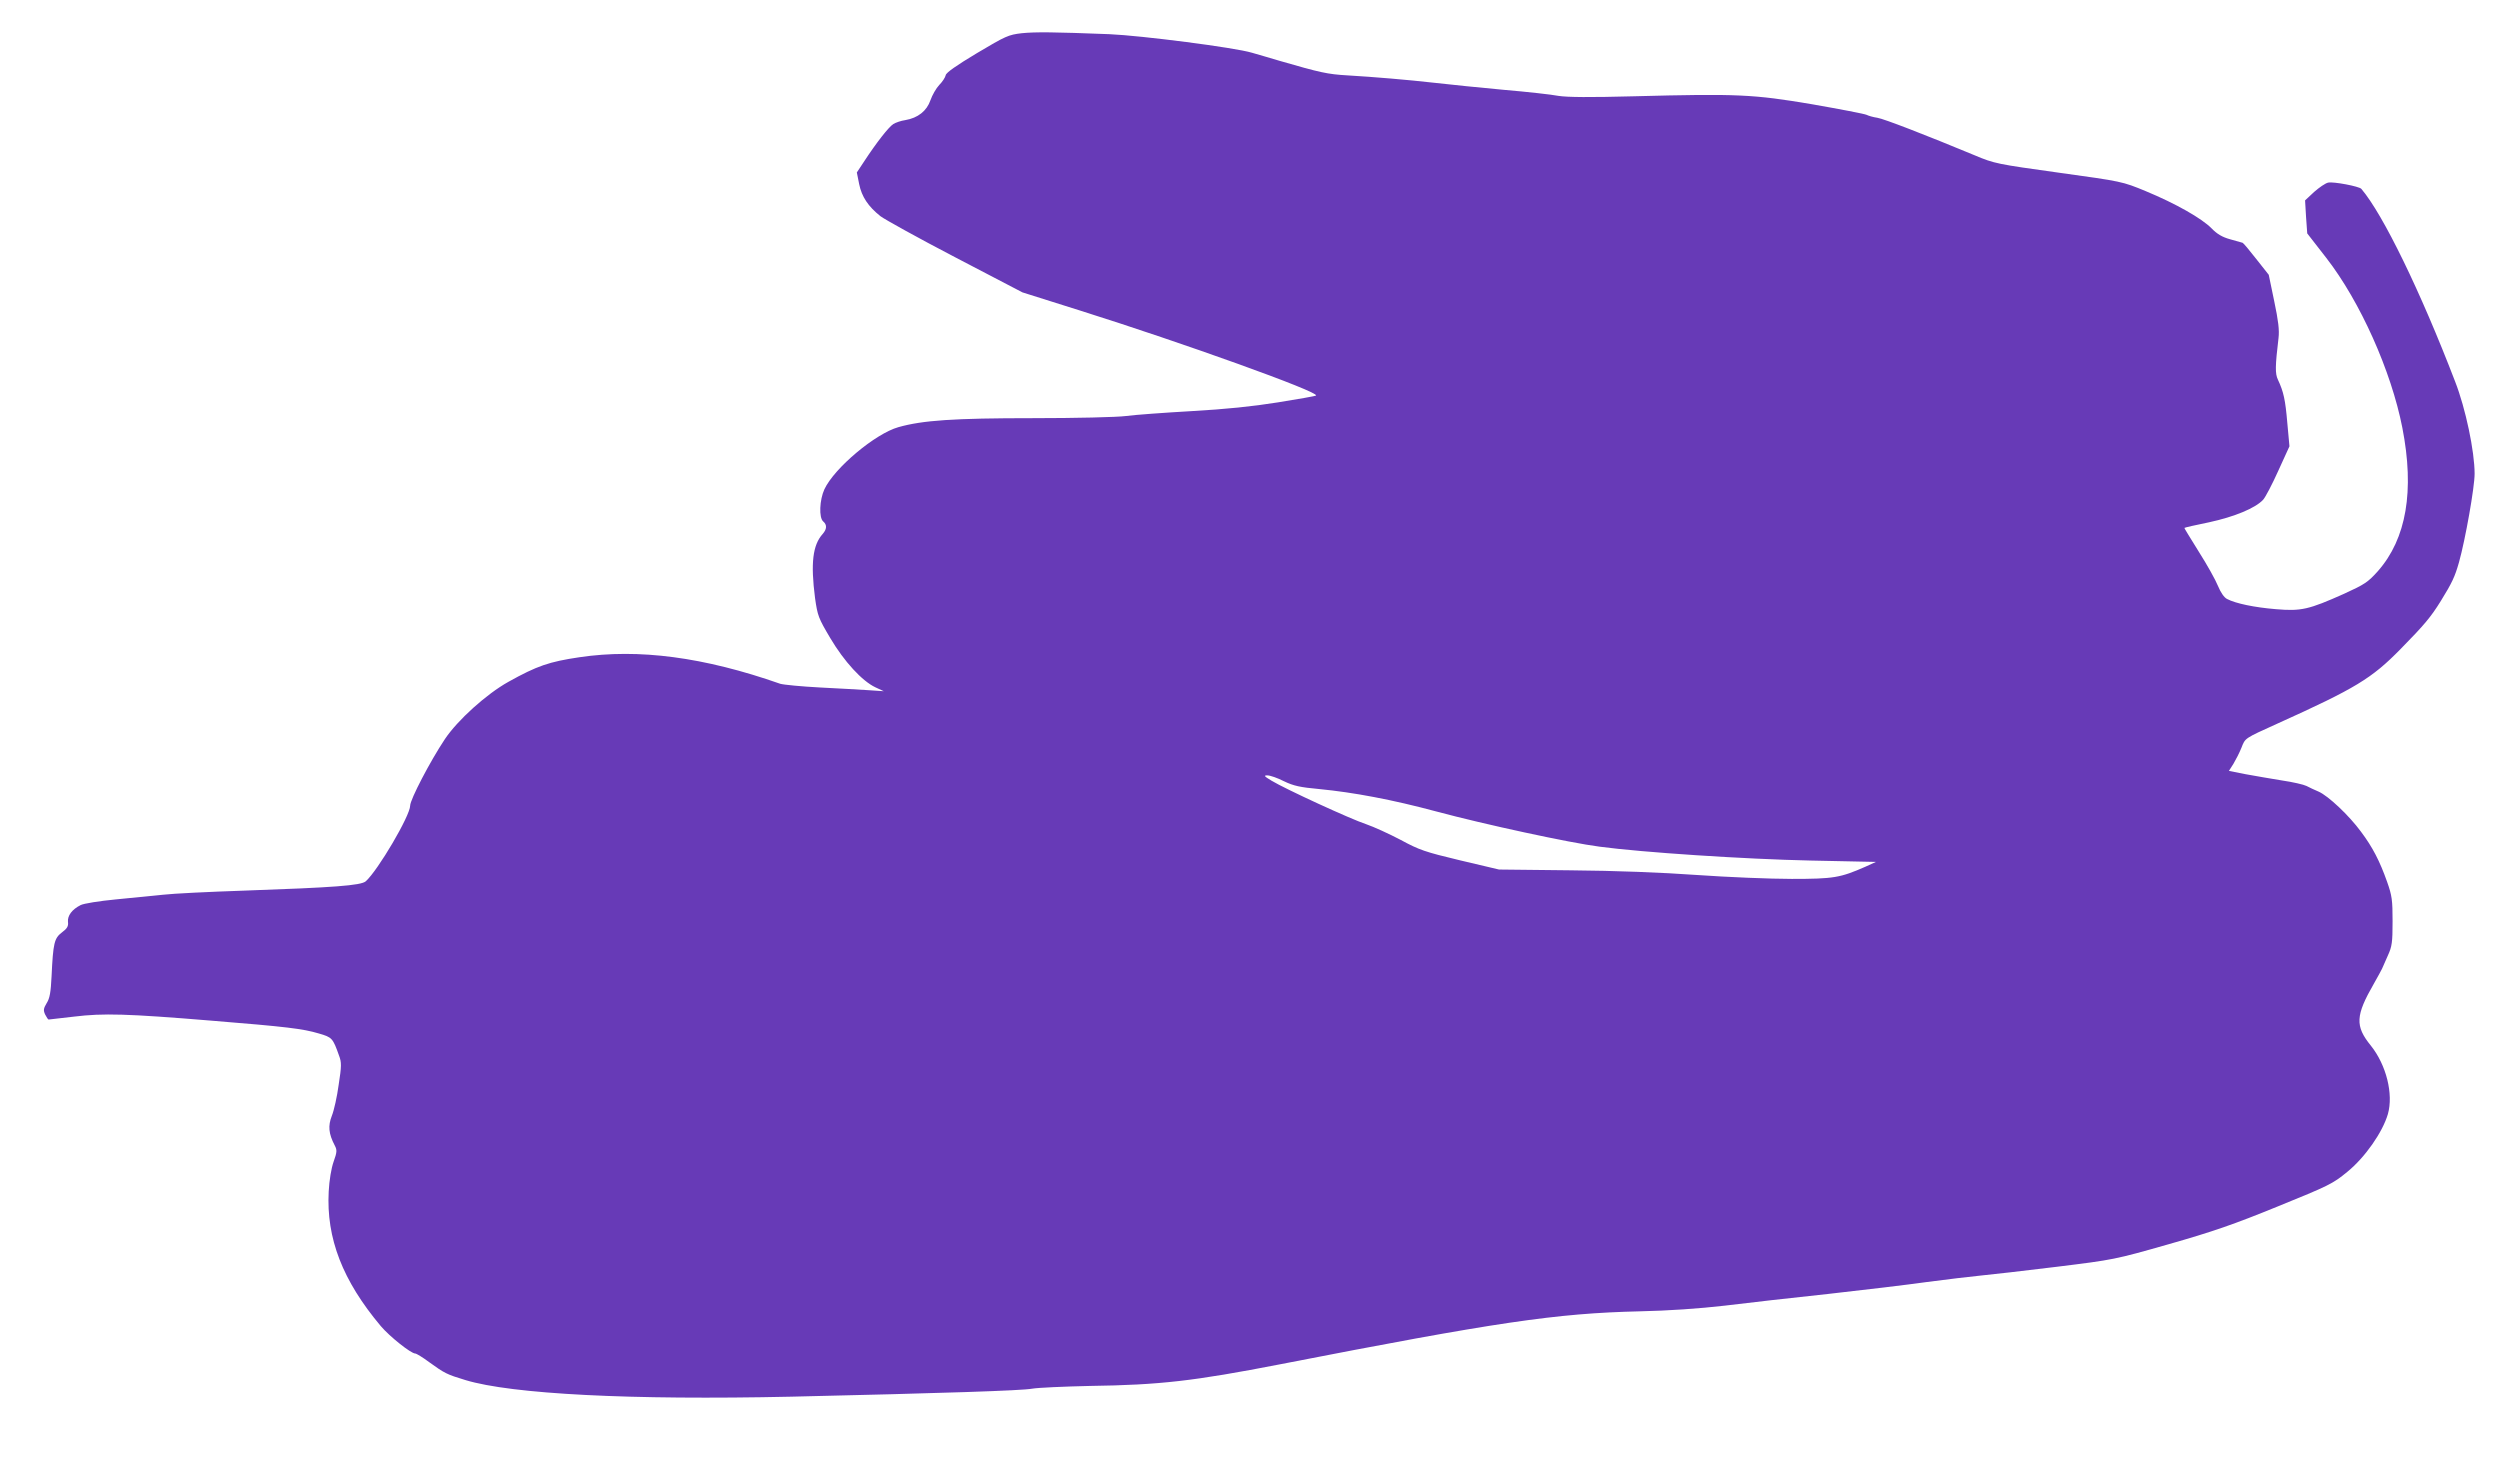 <?xml version="1.0" standalone="no"?>
<!DOCTYPE svg PUBLIC "-//W3C//DTD SVG 20010904//EN"
 "http://www.w3.org/TR/2001/REC-SVG-20010904/DTD/svg10.dtd">
<svg version="1.0" xmlns="http://www.w3.org/2000/svg"
 width="1280pt" height="749pt" viewBox="0 0 1280 749"
 preserveAspectRatio="xMidYMid meet">
<g transform="translate(0,749) scale(0.1,-0.1)"
fill="#673ab7" stroke="none">
<path d="M5232 7320 c-69 -8 -82 -14 -230 -102 -105 -63 -158 -100 -160 -113
-2 -11 -17 -34 -33 -50 -16 -17 -36 -52 -45 -78 -19 -55 -64 -91 -129 -102
-22 -3 -50 -13 -61 -20 -24 -15 -87 -96 -148 -189 l-39 -59 12 -60 c13 -64 46
-114 109 -164 21 -16 192 -111 382 -210 l345 -180 295 -93 c527 -166 1226
-417 1208 -435 -2 -3 -89 -18 -194 -35 -131 -21 -267 -35 -444 -45 -140 -8
-291 -19 -335 -25 -44 -6 -258 -11 -475 -11 -407 0 -566 -11 -690 -46 -118
-33 -328 -209 -379 -318 -25 -54 -29 -146 -6 -165 20 -17 19 -39 -3 -64 -51
-57 -62 -149 -39 -328 13 -91 17 -102 78 -205 71 -120 163 -220 231 -252 l43
-20 -75 5 c-41 3 -154 9 -250 14 -96 5 -188 14 -205 19 -391 137 -725 181
-1028 136 -155 -23 -217 -44 -364 -126 -113 -63 -260 -196 -325 -293 -76 -114
-178 -310 -178 -341 0 -51 -164 -330 -227 -387 -24 -22 -166 -32 -623 -48
-179 -6 -365 -15 -415 -21 -49 -5 -159 -16 -242 -24 -84 -8 -165 -21 -180 -29
-44 -22 -68 -54 -65 -86 3 -22 -4 -34 -31 -54 -39 -30 -45 -53 -53 -225 -4
-81 -9 -112 -25 -137 -16 -27 -18 -36 -8 -58 7 -14 15 -26 18 -26 3 0 62 7
131 15 148 18 269 15 705 -21 383 -31 465 -41 546 -65 70 -20 73 -24 105 -114
13 -34 13 -53 -2 -149 -8 -60 -24 -132 -35 -159 -20 -51 -17 -91 15 -152 12
-23 12 -33 -6 -83 -12 -34 -22 -95 -25 -152 -13 -240 71 -457 267 -690 45 -53
154 -140 176 -140 6 0 39 -20 71 -44 79 -57 90 -63 186 -92 237 -72 847 -103
1667 -85 785 18 1182 31 1235 41 28 5 160 11 295 14 359 5 532 25 975 111
1108 216 1412 261 1840 271 146 3 305 14 435 29 113 14 351 41 530 60 179 20
406 47 505 61 99 13 223 28 275 33 52 5 228 25 390 45 292 36 298 37 575 116
225 64 334 102 557 193 261 106 282 116 356 177 91 74 181 203 208 296 29 102
-8 251 -87 350 -82 101 -79 154 16 319 19 33 37 67 41 75 3 8 17 39 30 68 21
46 24 67 24 175 0 109 -3 131 -28 202 -38 107 -74 177 -134 257 -60 82 -168
184 -217 205 -20 9 -48 21 -62 29 -14 7 -70 20 -125 28 -54 9 -138 23 -186 32
l-86 17 23 36 c12 20 31 57 41 82 20 51 14 47 184 124 401 181 483 231 631
382 123 125 155 164 206 246 58 94 72 124 93 198 33 118 80 385 80 453 0 115
-46 335 -100 473 -177 461 -369 856 -480 986 -11 13 -143 38 -170 32 -14 -3
-46 -25 -72 -48 l-46 -43 5 -85 6 -84 98 -126 c173 -223 332 -578 389 -869 63
-323 21 -568 -125 -734 -51 -57 -68 -68 -173 -116 -181 -81 -220 -90 -349 -79
-110 9 -206 29 -250 52 -15 7 -33 33 -47 67 -12 30 -56 109 -98 175 -41 66
-75 121 -74 122 1 2 58 15 127 29 129 28 236 72 276 115 12 13 47 80 78 149
l57 125 -11 120 c-10 118 -19 159 -48 221 -15 31 -14 70 3 213 5 41 -1 89 -22
189 l-28 135 -64 81 c-35 45 -66 82 -70 83 -4 1 -32 9 -64 18 -40 11 -67 27
-95 56 -50 51 -184 127 -336 190 -121 50 -122 50 -447 95 -315 44 -328 46
-430 89 -248 103 -465 187 -498 192 -21 3 -45 10 -55 15 -10 5 -135 29 -278
54 -302 51 -381 55 -914 41 -224 -6 -339 -5 -385 2 -36 7 -162 21 -280 31
-118 11 -278 27 -355 36 -142 16 -310 30 -445 38 -104 6 -139 14 -350 75 -41
12 -104 31 -140 41 -90 27 -567 88 -730 95 -285 11 -377 12 -448 5z m1342
-3830 c50 -24 83 -31 181 -40 175 -17 373 -54 600 -115 246 -66 680 -160 835
-180 215 -29 744 -64 1080 -71 l335 -7 -55 -25 c-128 -56 -161 -62 -376 -62
-110 0 -329 9 -485 20 -181 13 -416 22 -649 24 l-365 4 -199 47 c-180 43 -209
53 -305 105 -59 31 -138 67 -176 80 -77 25 -414 180 -485 223 -38 23 -41 27
-21 27 14 0 52 -13 85 -30z"/>
</g>
</svg>
